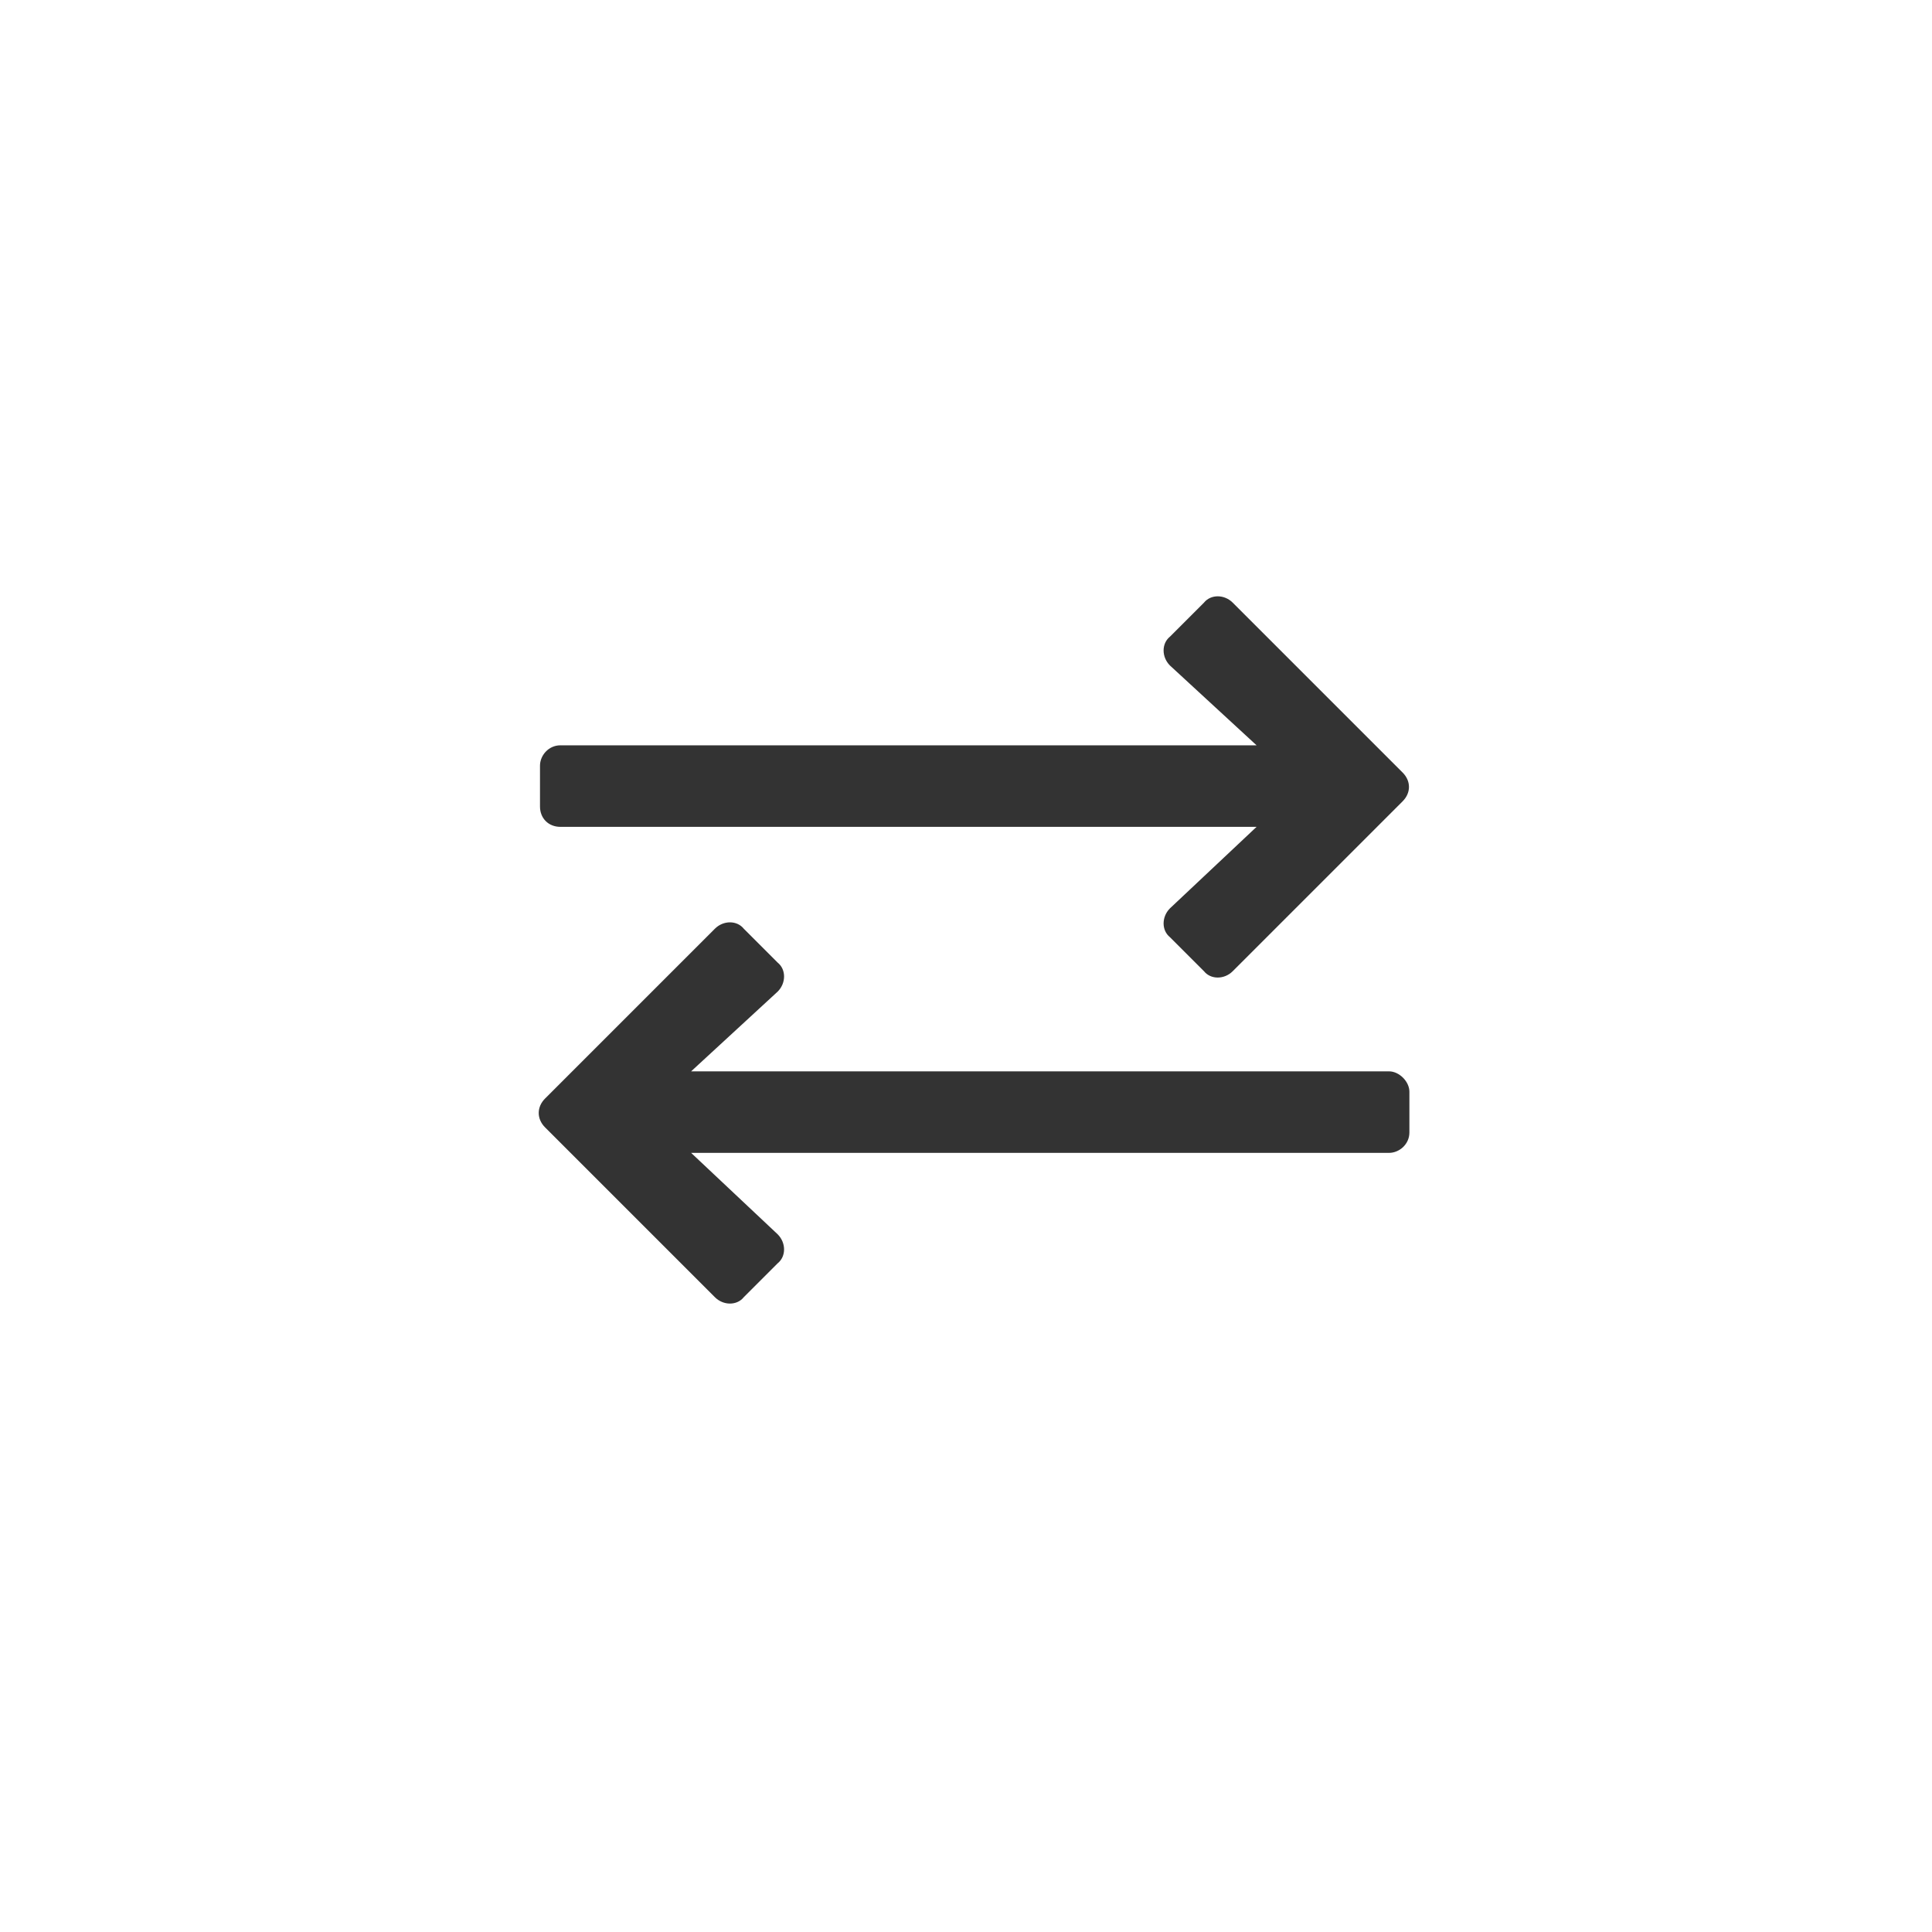 <svg width="40" height="40" viewBox="0 0 40 40" fill="none" xmlns="http://www.w3.org/2000/svg">
<g filter="url(#filter0_b)">
<rect width="40" height="40" rx="20" fill="white" fill-opacity="0.8"/>
<path d="M29.039 16.591C29.215 16.416 29.215 16.169 29.039 15.994L25.523 12.478C25.348 12.302 25.067 12.302 24.926 12.478L24.223 13.181C24.047 13.322 24.047 13.603 24.223 13.779L26.016 15.431H11.602C11.356 15.431 11.18 15.642 11.18 15.853V16.697C11.18 16.943 11.356 17.119 11.602 17.119H26.016L24.223 18.806C24.047 18.982 24.047 19.263 24.223 19.404L24.926 20.107C25.067 20.283 25.348 20.283 25.523 20.107L29.039 16.591ZM11.285 23.341L14.801 26.857C14.977 27.033 15.258 27.033 15.399 26.857L16.102 26.154C16.277 26.013 16.277 25.732 16.102 25.556L14.309 23.869H28.758C28.969 23.869 29.18 23.693 29.18 23.447V22.603C29.18 22.392 28.969 22.181 28.758 22.181H14.309L16.102 20.529C16.277 20.353 16.277 20.072 16.102 19.931L15.399 19.228C15.258 19.052 14.977 19.052 14.801 19.228L11.285 22.744C11.11 22.919 11.11 23.166 11.285 23.341Z" fill="#333333"/>
</g>
<defs>
<filter id="filter0_b" x="-20" y="-20" width="80" height="80" filterUnits="userSpaceOnUse" color-interpolation-filters="sRGB">
<feFlood flood-opacity="0" result="BackgroundImageFix"/>
<feGaussianBlur in="BackgroundImage" stdDeviation="10"/>
<feComposite in2="SourceAlpha" operator="in" result="effect1_backgroundBlur"/>
<feBlend mode="normal" in="SourceGraphic" in2="effect1_backgroundBlur" result="shape"/>
</filter>
</defs>
</svg>
